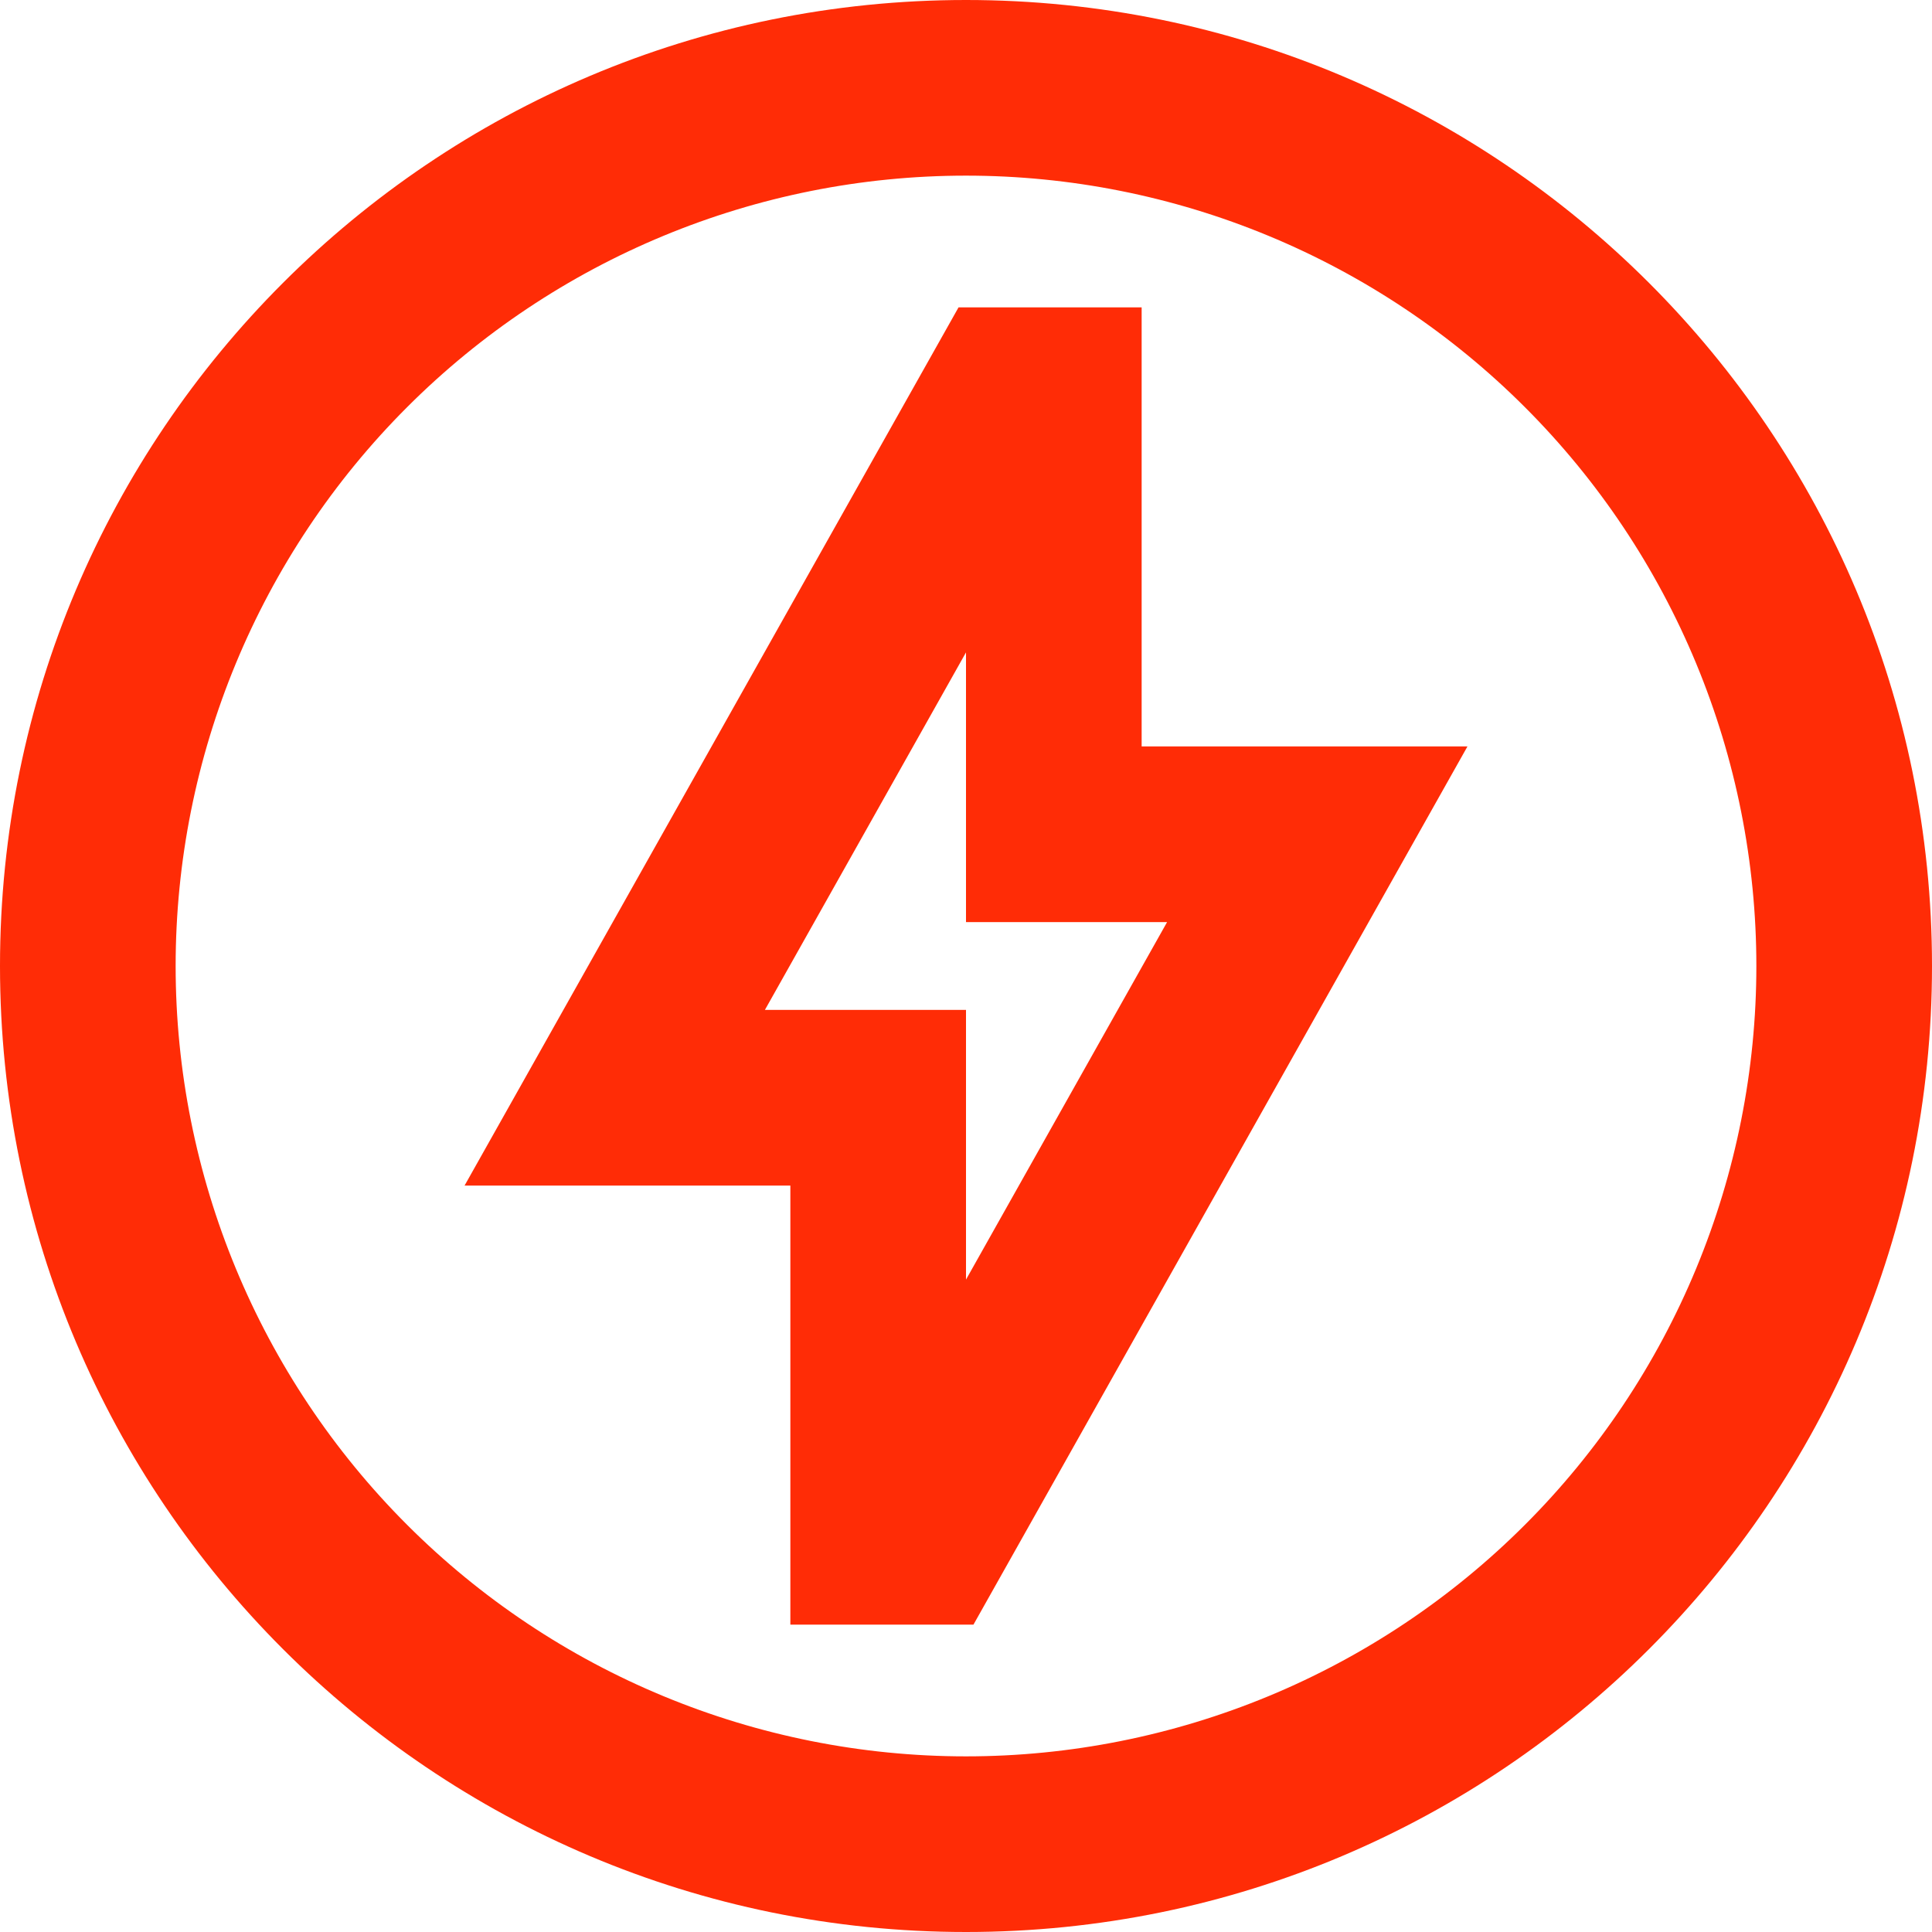 <svg width="56" height="56" viewBox="0 0 56 56" fill="none" xmlns="http://www.w3.org/2000/svg">
<path id="Vector" d="M28 50.909C31.009 50.909 33.987 50.316 36.767 49.165C39.546 48.014 42.072 46.327 44.199 44.199C46.327 42.072 48.014 39.546 49.165 36.767C50.316 33.987 50.909 31.009 50.909 28C50.909 24.991 50.316 22.012 49.165 19.233C48.014 16.454 46.327 13.928 44.199 11.801C42.072 9.674 39.546 7.986 36.767 6.835C33.987 5.683 31.009 5.091 28 5.091C21.924 5.091 16.097 7.505 11.801 11.801C7.505 16.097 5.091 21.924 5.091 28C5.091 34.076 7.505 39.903 11.801 44.199C16.097 48.495 21.924 50.909 28 50.909ZM56 28C56 43.464 43.464 56 28 56C12.536 56 0 43.464 0 28C0 12.536 12.536 0 28 0C43.464 0 56 12.536 56 28ZM28.216 47.091H22.909V34.364H13.466L27.784 8.909H33.091V21.636H42.535L28.216 47.091ZM28 37.09L33.829 26.727H28V18.91L22.171 29.273H28V37.09Z" fill="#FF2C06"/>
</svg>
